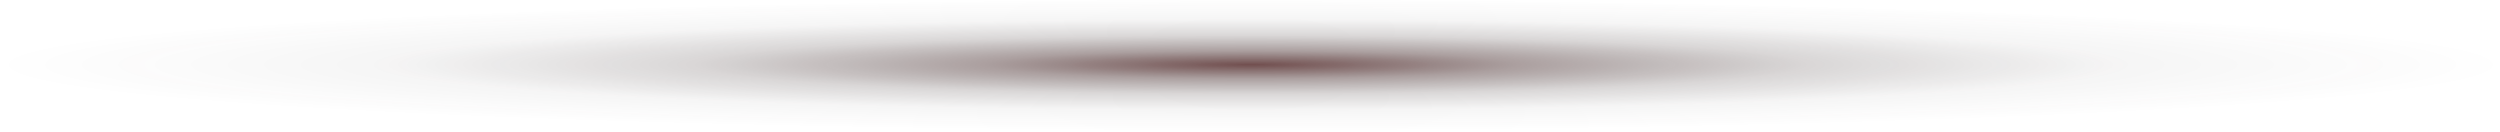 <svg width="1416" height="75" viewBox="0 0 1416 75" fill="none" xmlns="http://www.w3.org/2000/svg">
<path opacity="0.7" d="M707.55 74.74C1098.32 74.74 1415.1 58.009 1415.1 37.37C1415.1 16.731 1098.32 0 707.55 0C316.781 0 0 16.731 0 37.37C0 58.009 316.781 74.74 707.55 74.74Z" fill="url(#paint0_radial_7195_1266)"/>
<defs>
<radialGradient id="paint0_radial_7195_1266" cx="0" cy="0" r="1" gradientUnits="userSpaceOnUse" gradientTransform="translate(708.495 36.655) rotate(-90) scale(37.5 707.273)">
<stop stop-color="#350303"/>
<stop offset="0.21" stop-color="#2D0F0F" stop-opacity="0.57"/>
<stop offset="0.44" stop-color="#271818" stop-opacity="0.25"/>
<stop offset="0.69" stop-color="#241D1E" stop-opacity="0.06"/>
<stop offset="1" stop-color="#231F20" stop-opacity="0"/>
</radialGradient>
</defs>
</svg>
